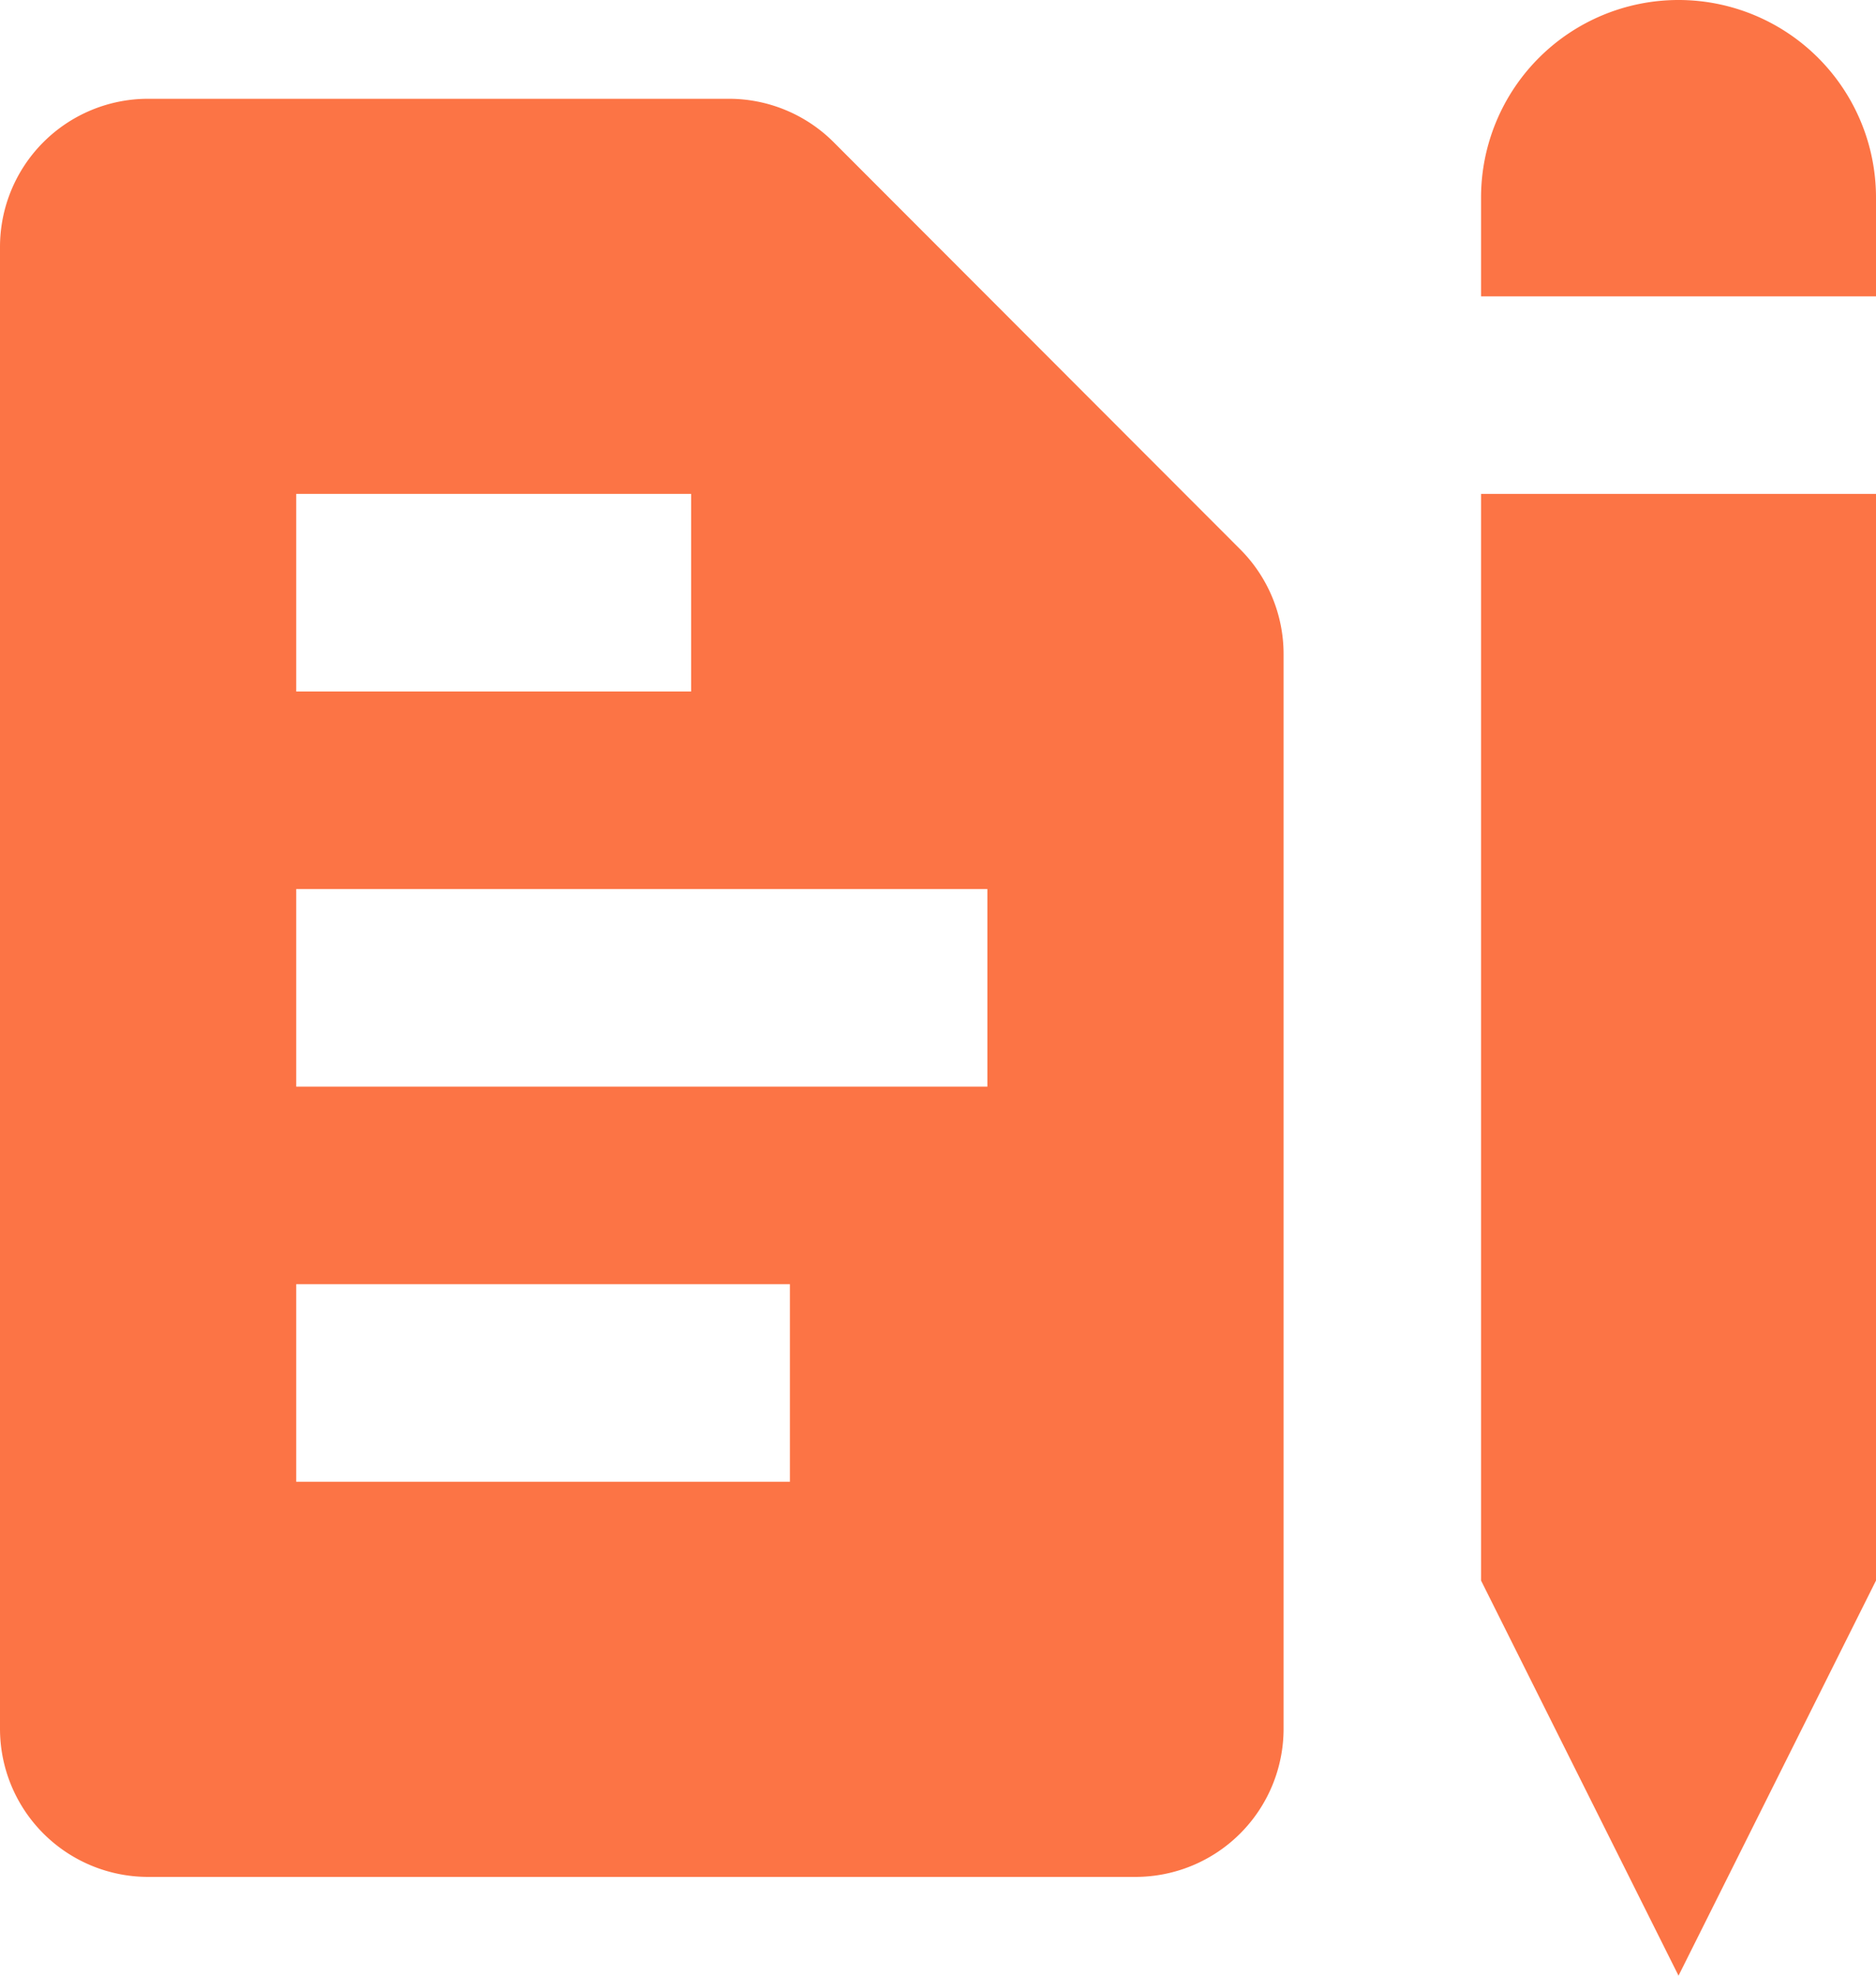 <svg xmlns="http://www.w3.org/2000/svg" width="30.4" height="32" viewBox="0 0 30.4 32"><g id="blog_1_" data-name="blog (1)" transform="translate(-1)"><path id="Trac&#xE9;_1627" data-name="Trac&#xE9; 1627" d="M16,3.2a3.2,3.2,0,0,1,6.4,0V4.8H16Z" transform="translate(9)" fill="#fc7445"></path><path id="Trac&#xE9;_1628" data-name="Trac&#xE9; 1628" d="M12.806,1a2.4,2.4,0,0,1,1.7.7L21.1,8.3a2.4,2.4,0,0,1,.7,1.7V27.4a2.4,2.4,0,0,1-2.4,2.4H3.4A2.4,2.4,0,0,1,1,27.4V3.4A2.4,2.4,0,0,1,3.4,1ZM5.8,7.4h6.4v3.2H5.8ZM17,13.8V17H5.8V13.8ZM5.8,23.4V20.2h8v3.2Z" transform="translate(0 0.6)" fill="#fc7445" fill-rule="evenodd"></path><path id="Trac&#xE9;_1629" data-name="Trac&#xE9; 1629" d="M16,5h6.4V22.6L19.2,29,16,22.6Z" transform="translate(9 3)" fill="#fc7445"></path></g></svg>
